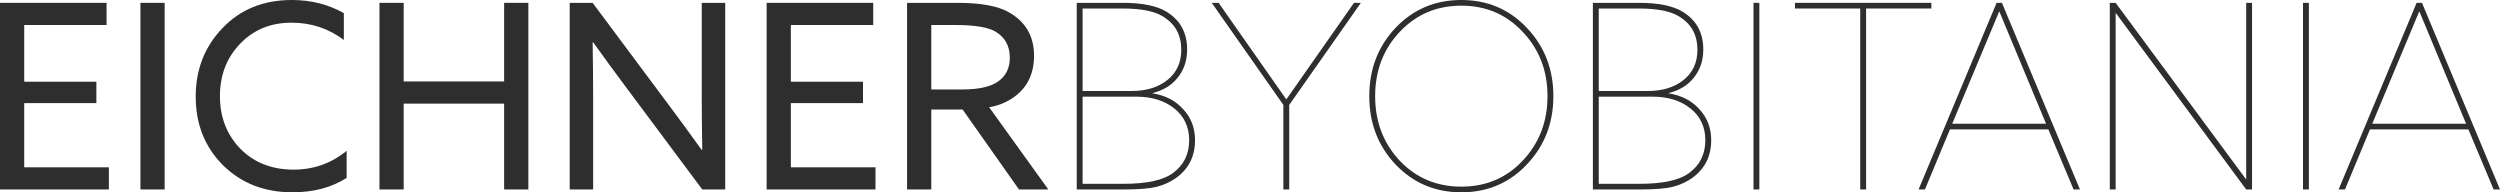 <?xml version="1.0" encoding="UTF-8"?> <svg xmlns="http://www.w3.org/2000/svg" width="208" height="16" viewBox="0 0 208 16" fill="none"><path d="M0 15.764V0.236H8.867V2.08H2.015V6.799H8.018V8.579H2.015V13.92H9.058V15.764H0Z" fill="#2E2E2E"></path><path d="M11.684 15.764V0.236H13.699V15.764H11.684Z" fill="#2E2E2E"></path><path d="M16.283 8.043C16.283 5.784 17.026 3.882 18.511 2.338C19.996 0.779 21.919 0 24.281 0C25.879 0 27.321 0.365 28.608 1.094V3.324C27.335 2.366 25.886 1.887 24.259 1.887C22.52 1.887 21.092 2.474 19.974 3.646C18.857 4.804 18.299 6.256 18.299 8C18.299 9.744 18.864 11.203 19.996 12.375C21.141 13.534 22.619 14.113 24.429 14.113C26.098 14.113 27.569 13.591 28.841 12.547V14.799C27.597 15.6 26.091 16 24.323 16C22.004 16 20.081 15.249 18.553 13.748C17.04 12.232 16.283 10.331 16.283 8.043Z" fill="#2E2E2E"></path><path d="M31.571 15.764V0.236H33.586V6.777H41.944V0.236H43.959V15.764H41.944V8.622H33.586V15.764H31.571Z" fill="#2E2E2E"></path><path d="M49.349 15.764H47.398V0.236H49.307L55.734 8.858C56.569 9.973 57.453 11.181 58.386 12.483L58.428 12.461C58.4 10.659 58.386 9.187 58.386 8.043V0.236H60.338V15.764H58.428L52.001 7.142C51.166 6.027 50.283 4.819 49.349 3.517L49.307 3.539C49.335 5.34 49.349 6.813 49.349 7.957V15.764Z" fill="#2E2E2E"></path><path d="M63.784 15.764V0.236H72.651V2.08H65.799V6.799H71.802V8.579H65.799V13.92H72.842V15.764H63.784Z" fill="#2E2E2E"></path><path d="M75.468 15.764V0.236H79.625C81.577 0.236 83.005 0.493 83.91 1.008C85.325 1.794 86.032 3.003 86.032 4.633C86.032 6.263 85.374 7.478 84.059 8.279C83.55 8.593 82.963 8.808 82.298 8.922L87.22 15.764H84.78L80.092 9.115H77.483V15.764H75.468ZM77.483 7.442H80.092C81.478 7.442 82.482 7.206 83.104 6.735C83.712 6.277 84.016 5.634 84.016 4.804C84.016 3.803 83.599 3.067 82.765 2.595C82.128 2.252 81.032 2.08 79.477 2.08H77.483V7.442Z" fill="#2E2E2E"></path><path d="M89.585 15.764V0.236H93.424C95.05 0.236 96.267 0.486 97.073 0.987C98.204 1.687 98.77 2.731 98.77 4.118C98.77 5.019 98.515 5.791 98.006 6.434C97.511 7.078 96.804 7.514 95.885 7.743V7.764C96.96 7.936 97.815 8.379 98.451 9.094C99.102 9.794 99.427 10.652 99.427 11.668C99.427 12.997 98.904 14.041 97.858 14.799C97.377 15.142 96.825 15.392 96.203 15.55C95.595 15.693 94.69 15.764 93.488 15.764H89.585ZM90.072 7.571H94.145C95.376 7.571 96.373 7.264 97.136 6.649C97.9 6.034 98.282 5.197 98.282 4.139C98.282 2.924 97.787 2.009 96.797 1.394C96.09 0.937 94.966 0.708 93.424 0.708H90.072V7.571ZM90.072 15.292H93.488C95.439 15.292 96.818 14.985 97.624 14.37C98.501 13.712 98.939 12.811 98.939 11.668C98.939 10.567 98.529 9.687 97.709 9.029C96.889 8.372 95.835 8.043 94.548 8.043H90.072V15.292Z" fill="#2E2E2E"></path><path d="M106.776 15.764V8.729L100.816 0.236H101.388L107.01 8.257H107.031L112.652 0.236H113.225L107.264 8.729V15.764H106.776Z" fill="#2E2E2E"></path><path d="M116.109 13.684C114.652 12.139 113.924 10.245 113.924 8C113.924 5.755 114.652 3.861 116.109 2.316C117.58 0.772 119.404 0 121.582 0C123.76 0 125.577 0.772 127.033 2.316C128.504 3.861 129.24 5.755 129.24 8C129.24 10.245 128.504 12.139 127.033 13.684C125.577 15.228 123.76 16 121.582 16C119.404 16 117.58 15.228 116.109 13.684ZM116.448 2.66C115.091 4.104 114.412 5.884 114.412 8C114.412 10.116 115.091 11.903 116.448 13.362C117.82 14.806 119.531 15.528 121.582 15.528C123.632 15.528 125.336 14.806 126.694 13.362C128.066 11.903 128.752 10.116 128.752 8C128.752 5.884 128.066 4.104 126.694 2.66C125.336 1.201 123.632 0.472 121.582 0.472C119.531 0.472 117.82 1.201 116.448 2.66Z" fill="#2E2E2E"></path><path d="M132.528 15.764V0.236H136.368C137.994 0.236 139.21 0.486 140.016 0.987C141.148 1.687 141.714 2.731 141.714 4.118C141.714 5.019 141.459 5.791 140.95 6.434C140.455 7.078 139.748 7.514 138.829 7.743V7.764C139.903 7.936 140.759 8.379 141.395 9.094C142.046 9.794 142.371 10.652 142.371 11.668C142.371 12.997 141.848 14.041 140.801 14.799C140.32 15.142 139.769 15.392 139.147 15.55C138.539 15.693 137.634 15.764 136.431 15.764H132.528ZM133.016 7.571H137.089C138.319 7.571 139.316 7.264 140.08 6.649C140.844 6.034 141.226 5.197 141.226 4.139C141.226 2.924 140.731 2.009 139.741 1.394C139.034 0.937 137.909 0.708 136.368 0.708H133.016V7.571ZM133.016 15.292H136.431C138.383 15.292 139.762 14.985 140.568 14.37C141.445 13.712 141.883 12.811 141.883 11.668C141.883 10.567 141.473 9.687 140.653 9.029C139.833 8.372 138.779 8.043 137.492 8.043H133.016V15.292Z" fill="#2E2E2E"></path><path d="M145.89 15.764V0.236H146.378V15.764H145.89Z" fill="#2E2E2E"></path><path d="M154.771 15.764V0.708H149.34V0.236H160.689V0.708H155.259V15.764H154.771Z" fill="#2E2E2E"></path><path d="M159.625 15.764L166.116 0.236H166.561L173.052 15.764H172.522L170.422 10.767H162.234L160.155 15.764H159.625ZM166.328 0.965L162.425 10.295H170.231L166.349 0.965H166.328Z" fill="#2E2E2E"></path><path d="M175.534 15.764V0.236H176.022L186.862 14.906H186.883V0.236H187.371V15.764H186.883L176.043 1.094H176.022V15.764H175.534Z" fill="#2E2E2E"></path><path d="M191.61 15.764V0.236H192.098V15.764H191.61Z" fill="#2E2E2E"></path><path d="M194.572 15.764L201.063 0.236H201.509L208 15.764H207.47L205.37 10.767H197.181L195.103 15.764H194.572ZM201.275 0.965L197.372 10.295H205.179L201.297 0.965H201.275Z" fill="#2E2E2E"></path></svg> 